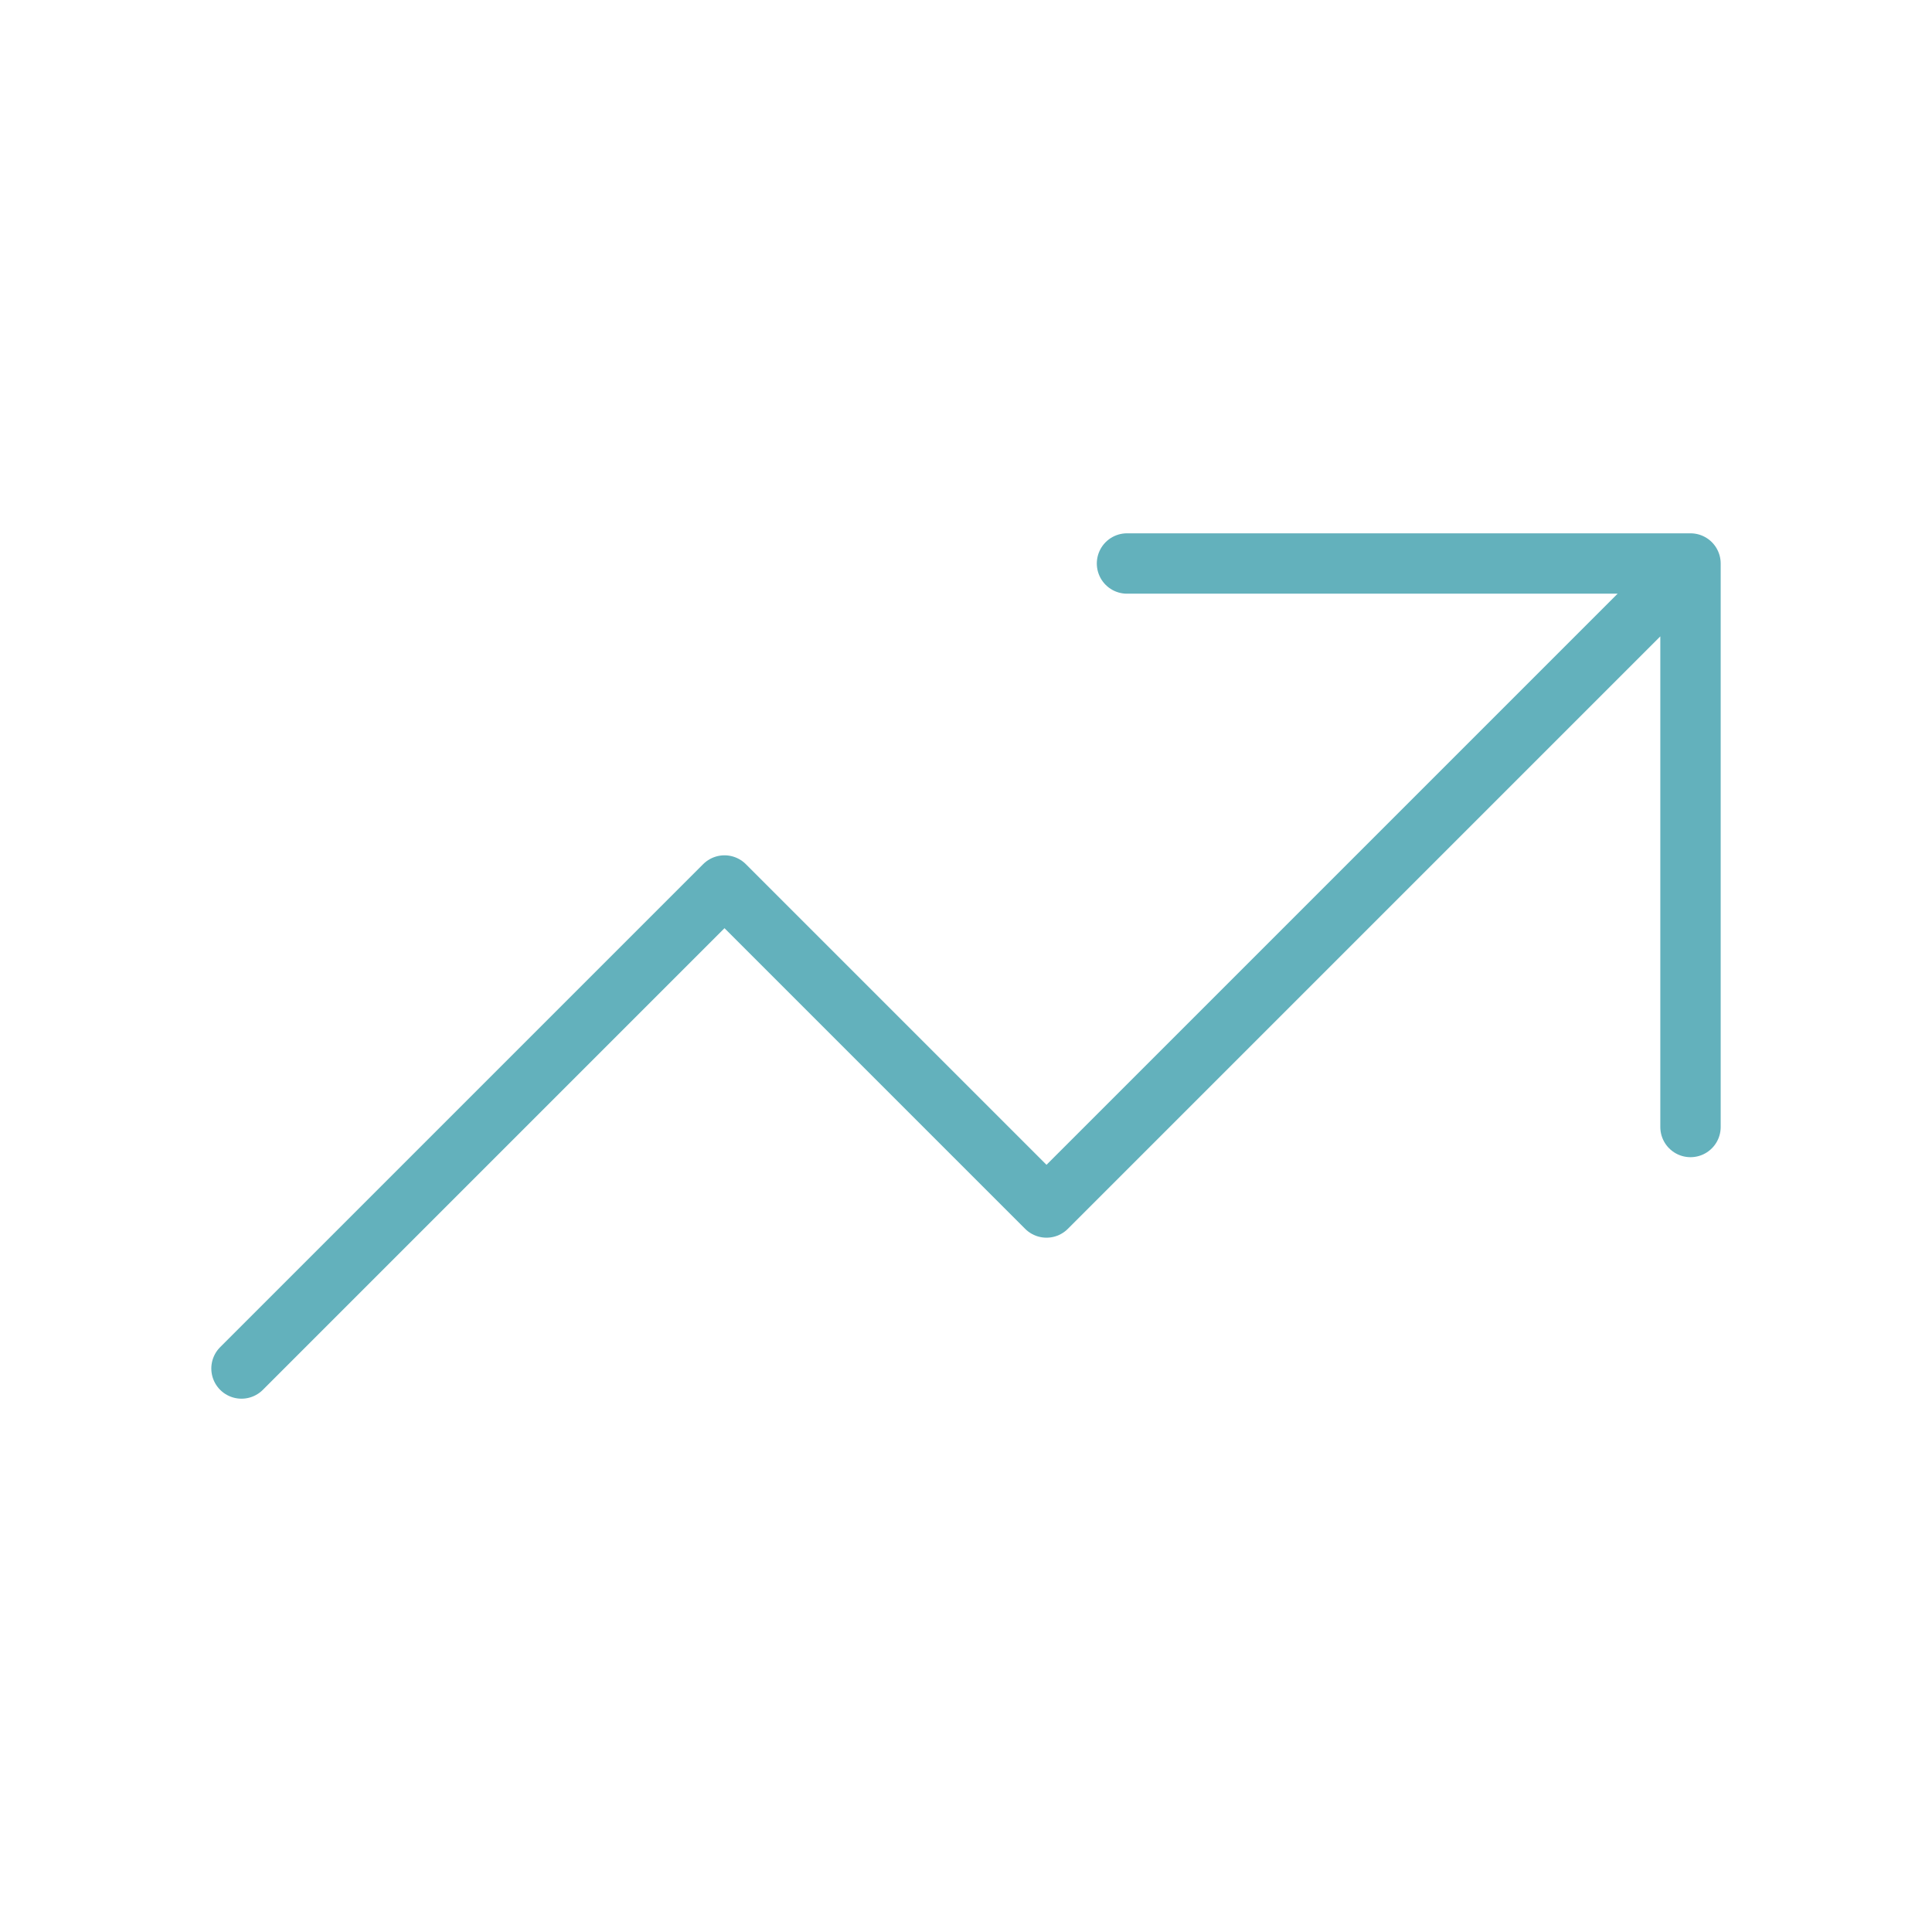 <svg width="48" height="48" viewBox="0 0 48 48" fill="none" xmlns="http://www.w3.org/2000/svg">
<path d="M6 34L18 22L26 30L42 14M42 14H28M42 14V28" stroke="#63B1BC" stroke-width="1.5" stroke-linecap="round" stroke-linejoin="round"/>
</svg>
